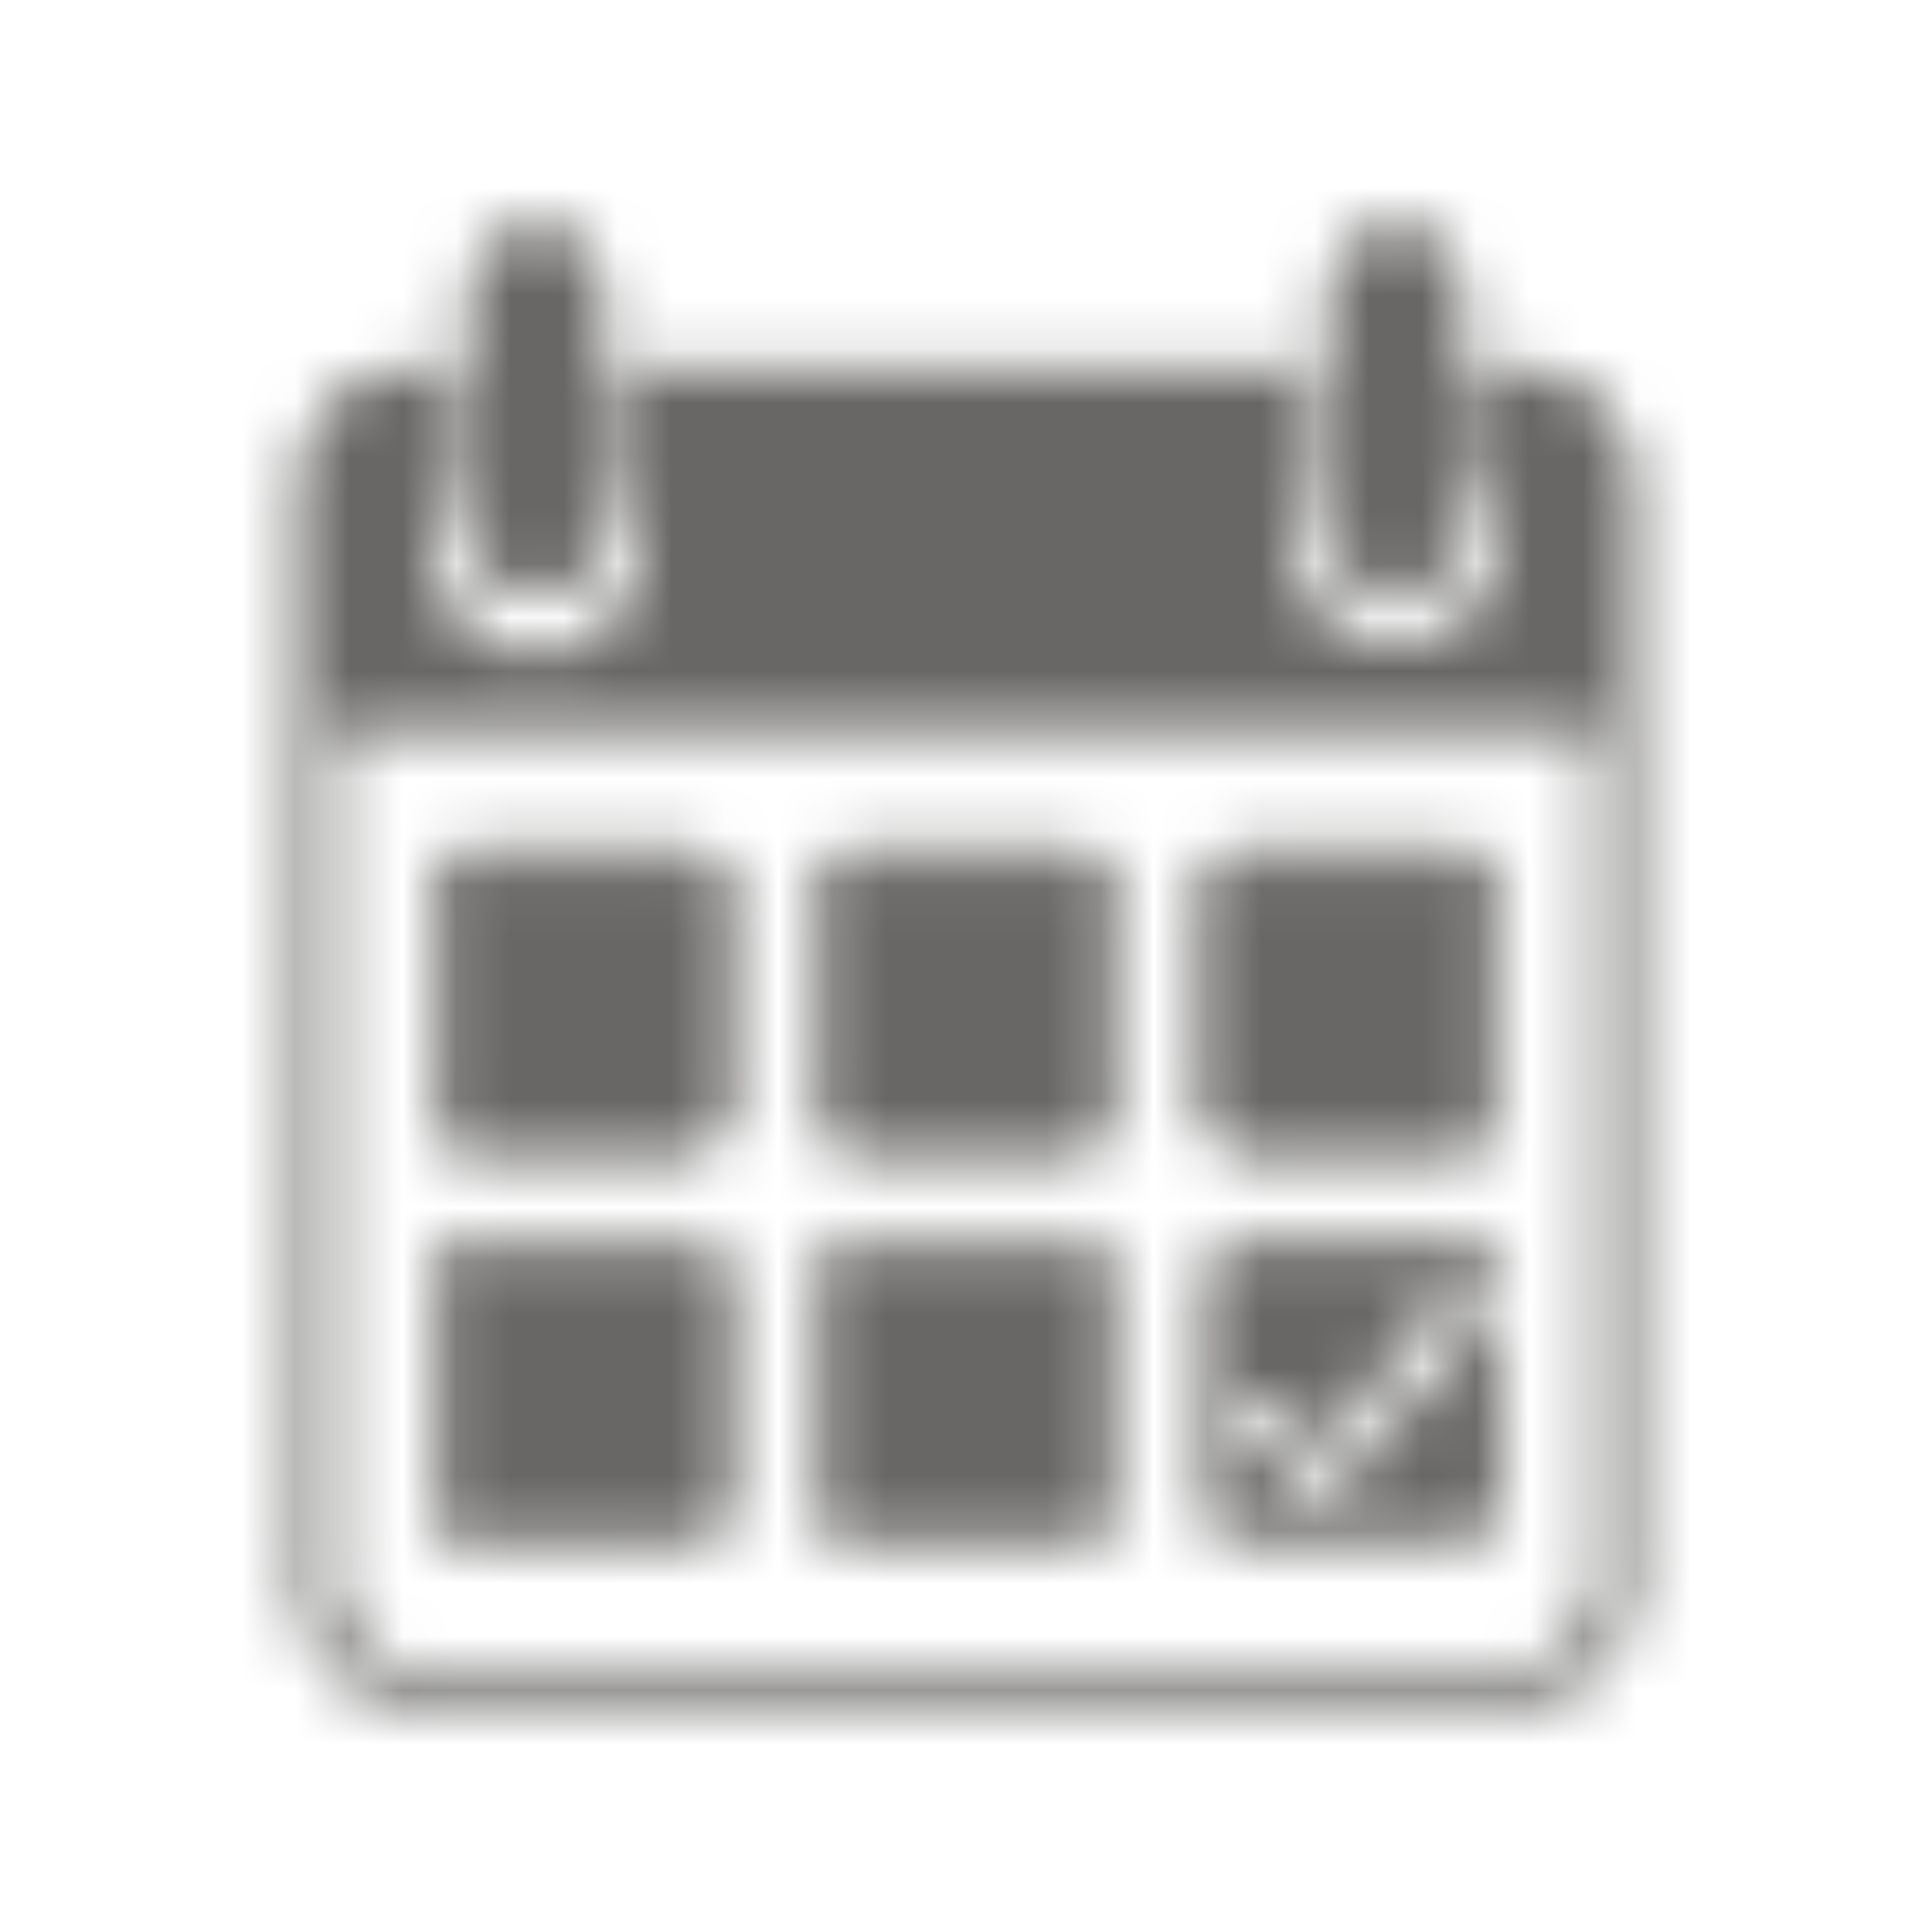 <svg width="36" height="36" viewBox="0 0 36 36" fill="none" xmlns="http://www.w3.org/2000/svg">
<mask id="mask0_6420_28253" style="mask-type:alpha" maskUnits="userSpaceOnUse" x="5" y="4" width="26" height="28">
<path fill-rule="evenodd" clip-rule="evenodd" d="M8.747 5.422C8.747 4.734 9.305 4.176 9.993 4.176C10.681 4.176 11.238 4.734 11.238 5.422V9.87C11.238 10.558 10.681 11.116 9.993 11.116C9.305 11.116 8.747 10.558 8.747 9.87V5.422ZM24.762 5.422C24.762 4.734 25.32 4.176 26.008 4.176C26.695 4.176 27.253 4.734 27.253 5.422V9.87C27.253 10.558 26.695 11.116 26.008 11.116C25.32 11.116 24.762 10.558 24.762 9.87V5.422ZM7.679 6.845H8.391V9.1C8.167 9.419 8.035 9.807 8.035 10.226C8.035 11.307 8.912 12.184 9.993 12.184C11.074 12.184 11.95 11.307 11.95 10.226C11.95 9.807 11.818 9.419 11.594 9.1V6.845H24.317V9.061C24.147 9.351 24.05 9.688 24.05 10.048C24.05 11.129 24.926 12.006 26.007 12.006C27.088 12.006 27.965 11.129 27.965 10.048C27.965 9.576 27.798 9.144 27.52 8.806V6.845H28.321C29.5 6.845 30.456 7.801 30.456 8.981V29.622C30.456 30.801 29.5 31.757 28.321 31.757H7.679C6.5 31.757 5.544 30.801 5.544 29.622V8.981C5.544 7.801 6.5 6.845 7.679 6.845ZM6.256 29.622V13.607H29.744V29.622C29.744 30.408 29.107 31.045 28.321 31.045H7.679C6.893 31.045 6.256 30.408 6.256 29.622Z" fill="white"/>
<rect x="8.302" y="16.075" width="5.002" height="5.113" rx="0.397" fill="#D9D9D9" stroke="white" stroke-width="0.534"/>
<rect x="15.499" y="16.075" width="5.002" height="5.113" rx="0.397" fill="#D9D9D9" stroke="white" stroke-width="0.534"/>
<rect x="22.696" y="16.075" width="5.002" height="5.113" rx="0.397" fill="#D9D9D9" stroke="white" stroke-width="0.534"/>
<rect x="8.302" y="23.382" width="5.002" height="5.113" rx="0.397" fill="#D9D9D9" stroke="white" stroke-width="0.534"/>
<rect x="15.499" y="23.382" width="5.002" height="5.113" rx="0.397" fill="#D9D9D9" stroke="white" stroke-width="0.534"/>
<path fill-rule="evenodd" clip-rule="evenodd" d="M23.093 23.115C22.726 23.115 22.429 23.412 22.429 23.779V28.097C22.429 28.464 22.726 28.761 23.093 28.761H27.301C27.668 28.761 27.965 28.464 27.965 28.097V23.779C27.965 23.412 27.668 23.115 27.301 23.115H23.093ZM23.034 26.617L24.512 27.886C24.604 27.964 24.742 27.954 24.82 27.862L27.644 24.57C27.728 24.472 27.709 24.324 27.604 24.25L27.253 24.001C27.157 23.933 27.024 23.953 26.953 24.047L24.822 26.856C24.744 26.958 24.596 26.972 24.501 26.886L23.554 26.032C23.465 25.952 23.326 25.959 23.246 26.048L23.014 26.305C22.932 26.396 22.941 26.537 23.034 26.617Z" fill="white"/>
</mask>
<g mask="url(#mask0_6420_28253)">
<rect width="36" height="35.4" fill="#686765"/>
</g>
</svg>

